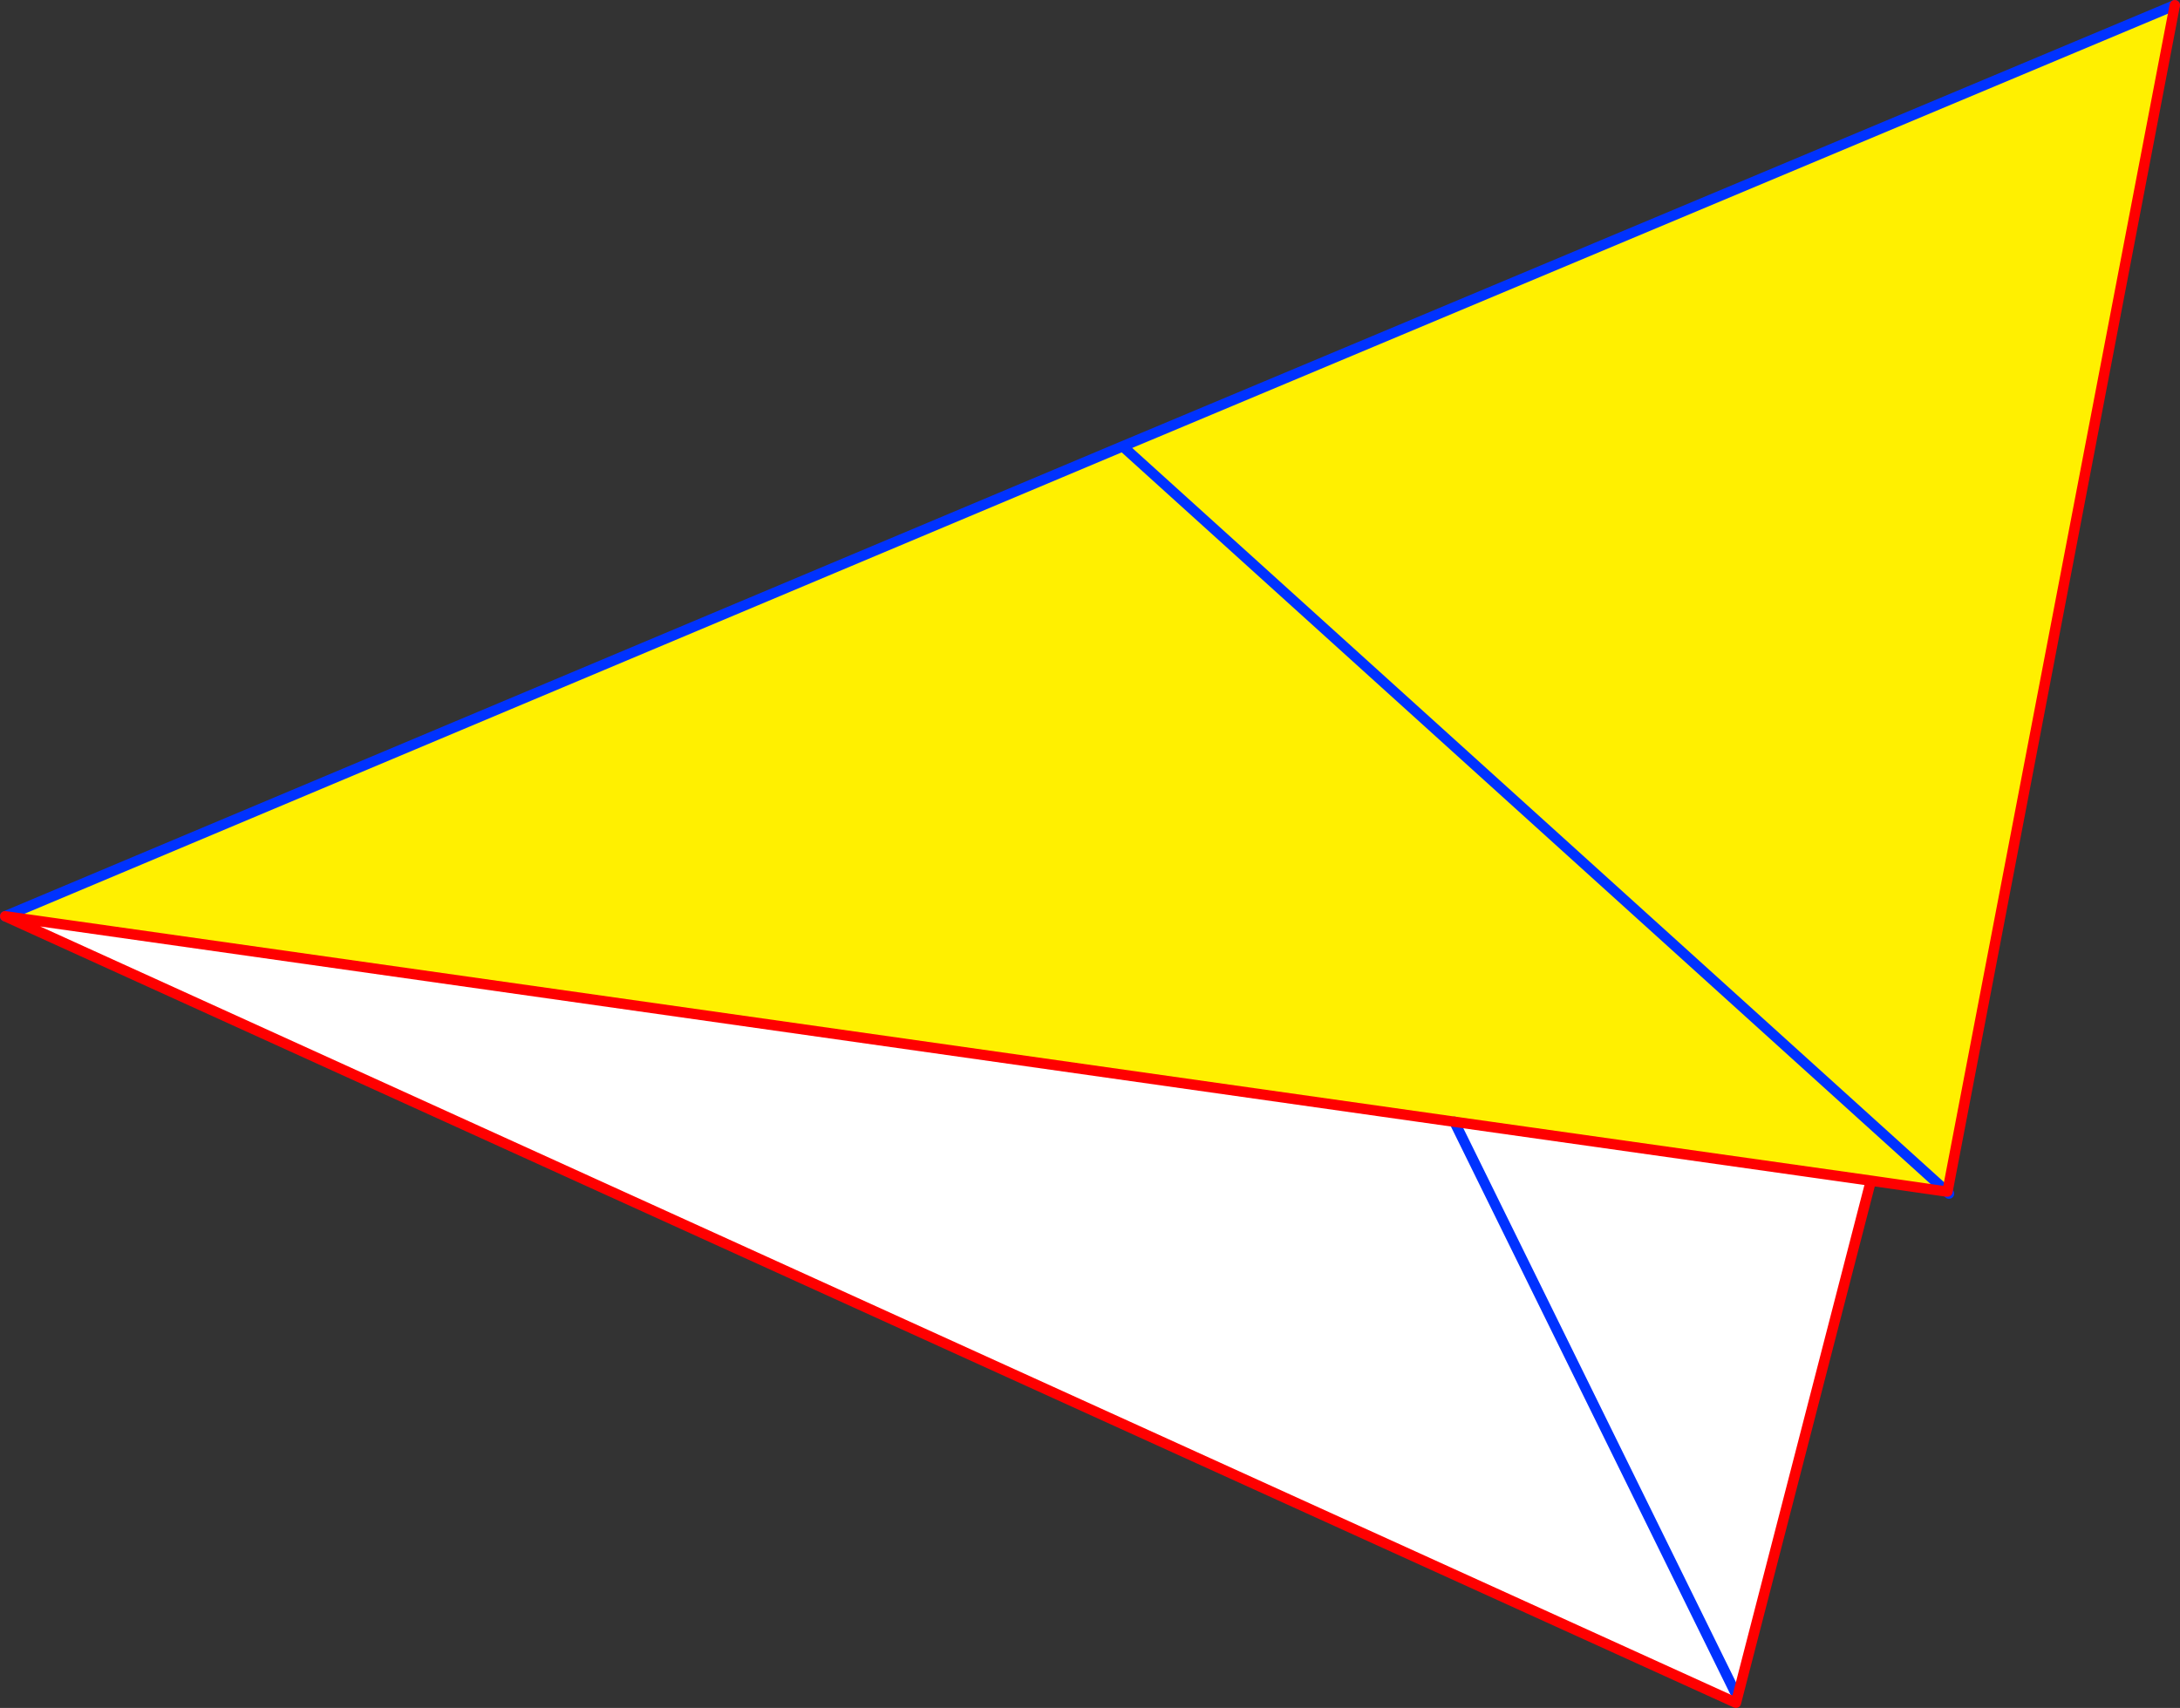 <?xml version="1.0" encoding="UTF-8" standalone="no"?>
<svg xmlns:xlink="http://www.w3.org/1999/xlink" height="329.1px" width="420.0px" xmlns="http://www.w3.org/2000/svg">
  <rect width="100%" height="100%" fill="#333333" stroke="none"/>
  <g transform="matrix(1.0, 0.0, 0.0, 1.0, -125.95, -172.55)">
    <path d="M486.4 400.05 L460.4 500.65 126.95 349.1 406.15 388.7 486.4 400.05 M460.15 498.45 L406.15 388.7 460.15 498.45" fill="#ffffff" fill-rule="evenodd" stroke="none"/>
    <path d="M126.95 349.1 L342.25 258.55 544.95 173.55 501.15 402.15 501.0 402.15 486.4 400.05 406.15 388.7 126.95 349.1 M342.25 258.55 L501.0 402.15 342.25 258.55" fill="#fff000" fill-rule="evenodd" stroke="none"/>
    <path d="M126.95 349.1 L342.25 258.55 544.95 173.55 M501.0 402.15 L501.45 402.55 M501.0 402.15 L342.25 258.55 M406.15 388.7 L460.15 498.45" fill="none" stroke="#0032ff" stroke-linecap="round" stroke-linejoin="round" stroke-width="2.0"/>
    <path d="M544.95 173.55 L501.15 402.15 501.0 402.15 486.4 400.05 460.4 500.65 126.95 349.1 406.15 388.7 486.4 400.05" fill="none" stroke="#ff0000" stroke-linecap="round" stroke-linejoin="round" stroke-width="2.0"/>
  </g>
</svg>
